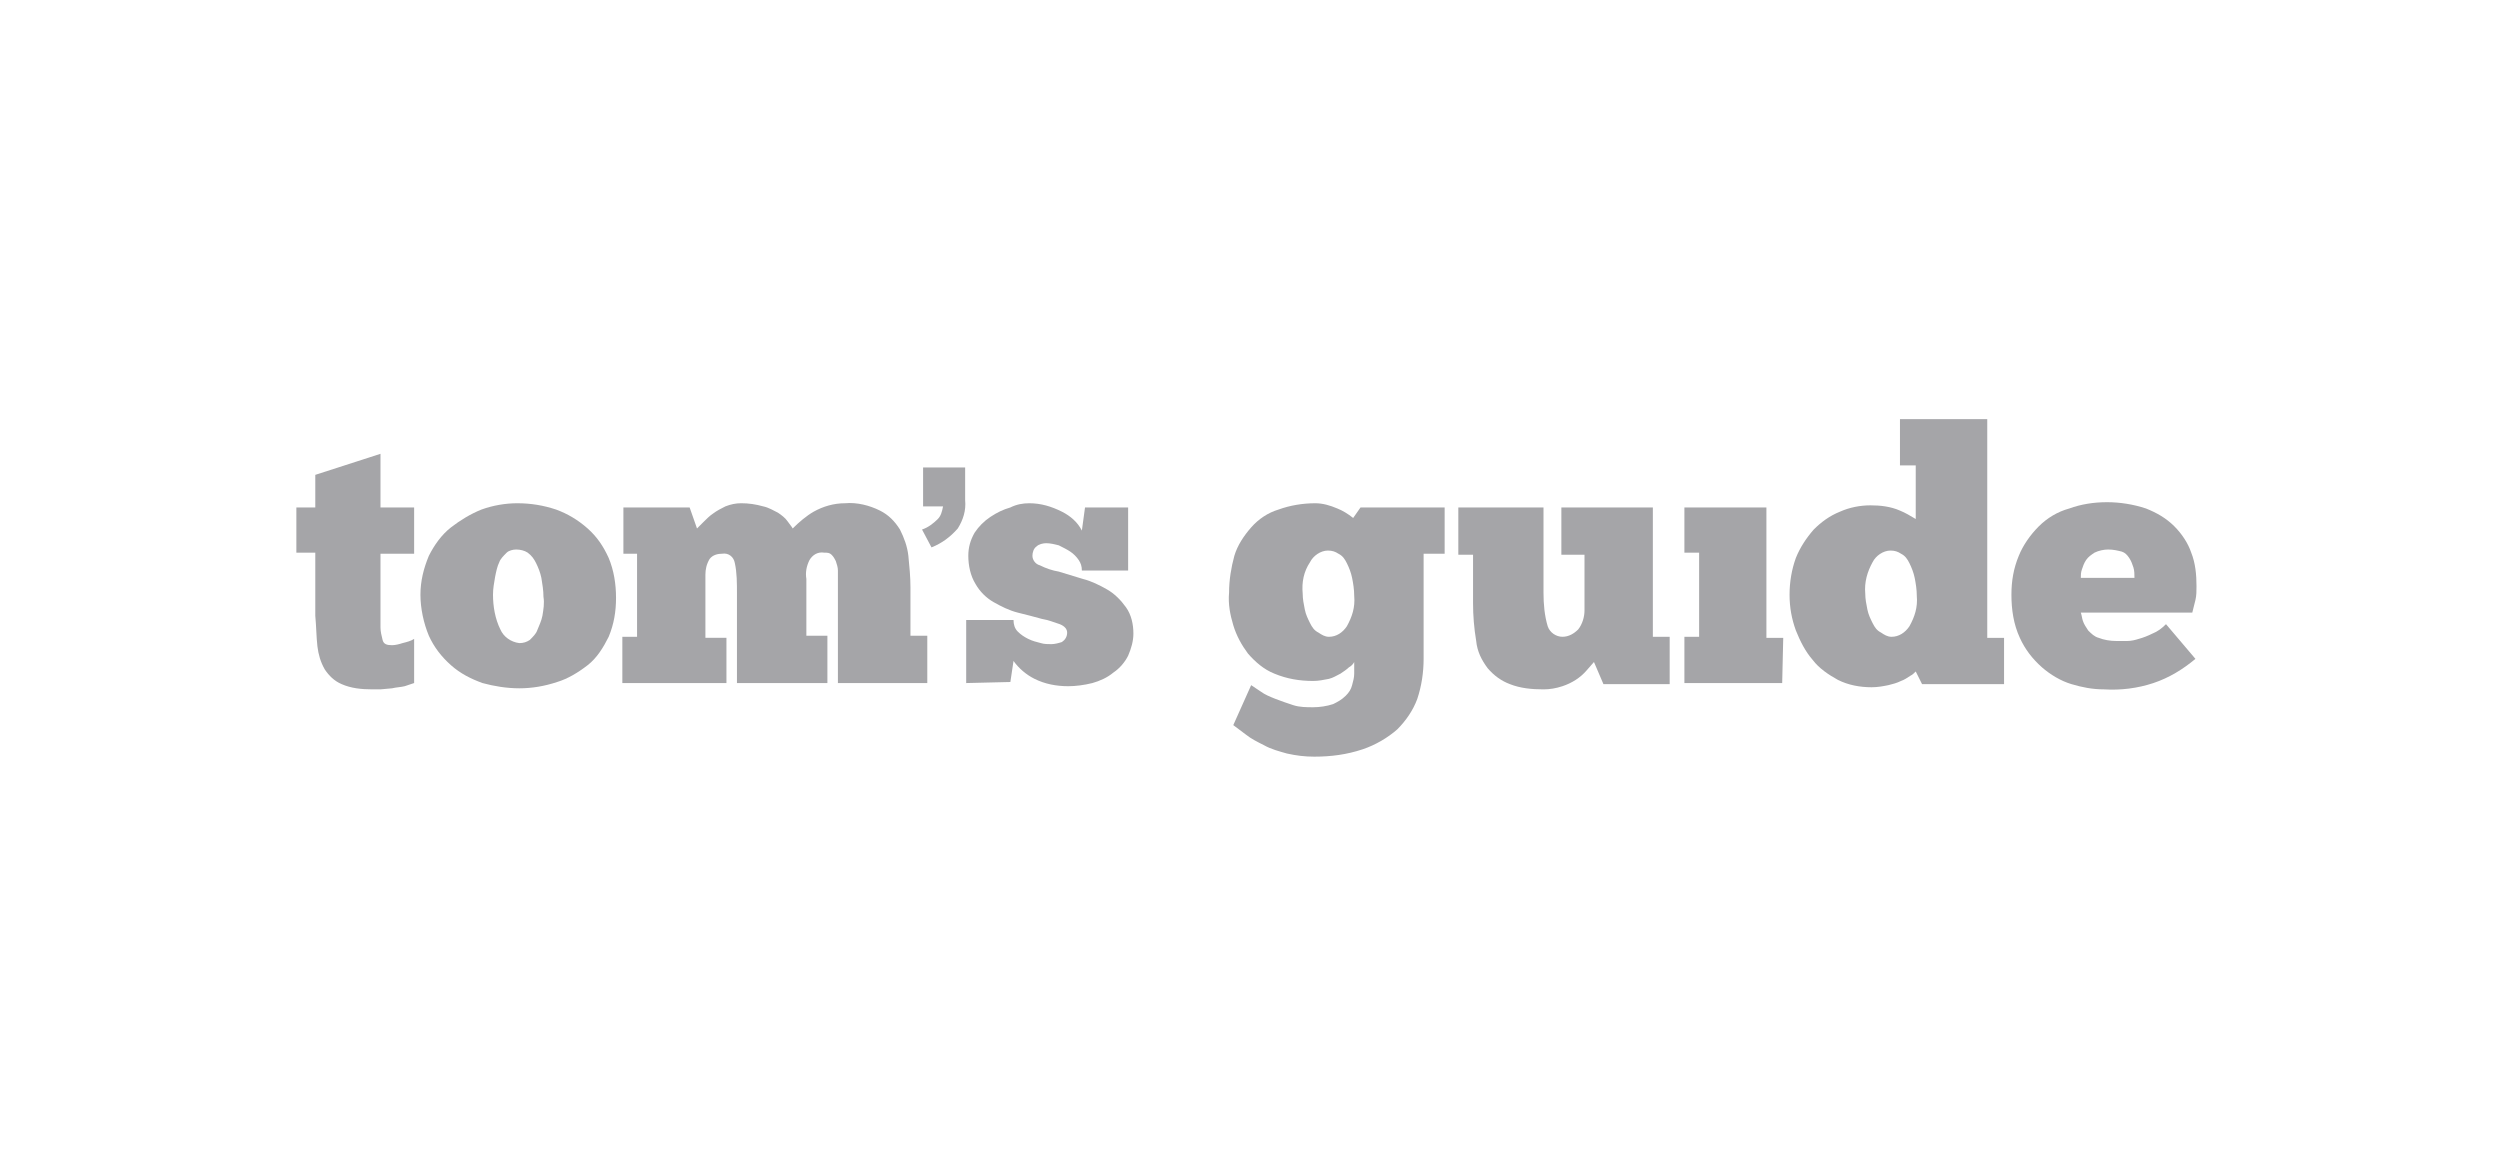 <svg viewBox="0 0 170 80" height="80" width="170" version="1.1" fill="none" xmlns:xlink="http://www.w3.org/1999/xlink" xmlns="http://www.w3.org/2000/svg"><defs><clipPath id="master_svg0_294_43373"><rect rx="0" height="23" width="129.694" y="28.5" x="20.153"></rect></clipPath></defs><g><g clip-path="url(#master_svg0_294_43373)"><g><g><g><g><g><path fill-opacity="1" fill="#A5A5A8" fill-rule="evenodd" d="M62.698,31.789L65.63,31.789L65.63,34.006C65.701,34.721,65.487,35.364,65.129,35.936C64.629,36.508,64.057,36.937,63.342,37.223L62.698,36.008C63.127,35.865,63.485,35.579,63.771,35.293C63.985,35.078,64.057,34.792,64.128,34.435L62.77,34.435L62.77,31.789L62.698,31.789Z"></path></g><g><path fill-opacity="1" fill="#A5A5A8" fill-rule="evenodd" d="M20.153,34.506L21.44,34.506L21.44,32.29L25.873,30.859L25.873,34.506L28.161,34.506L28.161,37.652L25.873,37.652L25.873,41.943L25.873,42.3L25.873,42.658C25.873,42.944,25.945,43.23,26.016,43.516C26.088,43.802,26.302,43.873,26.66,43.873C26.874,43.873,27.16,43.802,27.375,43.73C27.661,43.659,27.947,43.587,28.161,43.444L28.161,46.447L27.518,46.662C27.232,46.733,26.946,46.733,26.66,46.805L25.873,46.876L25.301,46.876C24.586,46.876,23.871,46.805,23.227,46.519C22.727,46.304,22.369,45.947,22.083,45.518C21.797,45.017,21.654,44.517,21.583,43.945C21.511,43.301,21.511,42.658,21.44,41.871L21.44,37.581L20.153,37.581L20.153,34.506Z"></path></g><g><path fill-opacity="1" fill="#A5A5A8" fill-rule="evenodd" d="M35.312,43.731C35.598,43.731,35.812,43.659,36.027,43.516C36.242,43.302,36.456,43.087,36.527,42.873C36.671,42.515,36.814,42.229,36.885,41.871C36.956,41.442,37.028,41.014,36.956,40.585C36.956,40.156,36.885,39.726,36.814,39.297C36.742,38.94,36.599,38.582,36.456,38.296C36.313,38.01,36.17,37.796,35.884,37.581C35.669,37.438,35.383,37.367,35.097,37.367C34.883,37.367,34.597,37.438,34.454,37.581C34.239,37.796,34.025,38.01,33.953,38.225C33.81,38.511,33.739,38.868,33.667,39.226C33.596,39.655,33.524,40.012,33.524,40.441C33.524,41.228,33.667,42.086,34.025,42.801C34.239,43.302,34.74,43.659,35.312,43.731ZM35.312,46.805C34.454,46.805,33.596,46.662,32.809,46.448C32.023,46.162,31.308,45.804,30.664,45.232C30.021,44.66,29.52,44.017,29.162,43.23C28.805,42.372,28.59,41.371,28.59,40.441C28.59,39.512,28.805,38.654,29.162,37.796C29.52,37.081,30.021,36.366,30.664,35.865C31.308,35.365,32.023,34.936,32.738,34.65C33.524,34.364,34.382,34.221,35.169,34.221C36.098,34.221,36.956,34.364,37.815,34.65C38.601,34.936,39.316,35.365,39.96,35.937C40.603,36.509,41.032,37.152,41.39,37.939C41.747,38.797,41.89,39.726,41.89,40.656C41.89,41.586,41.747,42.444,41.39,43.302C41.032,44.017,40.603,44.732,39.96,45.232C39.316,45.733,38.601,46.162,37.886,46.376C37.028,46.662,36.17,46.805,35.312,46.805Z"></path></g><g><path fill-opacity="1" fill="#A5A5A8" fill-rule="evenodd" d="M49.47,46.447L42.319,46.447L42.319,43.301L43.32,43.301L43.32,37.652L42.391,37.652L42.391,34.506L46.895,34.506L47.396,35.936L47.825,35.507C48.04,35.293,48.254,35.078,48.469,34.935C48.755,34.72,49.041,34.577,49.327,34.434C49.684,34.292,50.042,34.22,50.399,34.22C50.9,34.22,51.4,34.292,51.901,34.434C52.258,34.506,52.616,34.72,52.902,34.864C53.116,35.006,53.403,35.221,53.545,35.435C53.688,35.65,53.831,35.793,53.903,35.936C54.332,35.507,54.833,35.078,55.333,34.792C55.977,34.434,56.692,34.22,57.478,34.22C58.265,34.148,59.123,34.363,59.838,34.72C60.41,35.006,60.839,35.435,61.197,36.007C61.482,36.579,61.697,37.152,61.769,37.795C61.84,38.51,61.911,39.225,61.911,39.94L61.911,43.229L63.056,43.229L63.056,46.447L56.978,46.447L56.978,40.584L56.978,40.083L56.978,39.511L56.978,38.796C56.978,38.582,56.906,38.367,56.835,38.153C56.763,38.01,56.692,37.867,56.549,37.724C56.406,37.581,56.263,37.581,56.048,37.581C55.619,37.509,55.261,37.724,55.047,38.081C54.833,38.51,54.761,38.939,54.833,39.368L54.833,43.229L56.263,43.229L56.263,46.447L50.113,46.447L50.113,40.369C50.113,39.654,50.113,38.939,49.97,38.296C49.899,37.867,49.541,37.581,49.112,37.652C48.826,37.652,48.469,37.724,48.254,38.01C48.04,38.367,47.968,38.725,47.968,39.082L47.968,43.372L49.398,43.372L49.398,46.447L49.47,46.447Z"></path></g><g><path fill-opacity="1" fill="#A5A5A8" fill-rule="evenodd" d="M65.701,46.448L65.701,42.158L68.919,42.158C68.919,42.444,68.991,42.73,69.205,42.944C69.42,43.159,69.634,43.302,69.92,43.445C70.206,43.588,70.492,43.659,70.778,43.731C70.993,43.802,71.279,43.802,71.493,43.802C71.708,43.802,71.994,43.731,72.208,43.659C72.423,43.516,72.566,43.302,72.566,43.016C72.566,42.801,72.423,42.587,72.066,42.444C71.636,42.301,71.279,42.158,70.85,42.086C70.349,41.943,69.777,41.8,69.205,41.657C68.633,41.514,68.061,41.228,67.561,40.942C67.06,40.656,66.631,40.227,66.345,39.726C65.987,39.155,65.845,38.439,65.845,37.796C65.845,37.224,65.987,36.723,66.274,36.223C66.559,35.794,66.917,35.436,67.346,35.15C67.775,34.864,68.204,34.65,68.705,34.507C69.134,34.292,69.563,34.221,69.992,34.221C70.778,34.221,71.493,34.435,72.208,34.793C72.78,35.079,73.281,35.508,73.567,36.08L73.781,34.507L76.713,34.507L76.713,38.797L73.567,38.797C73.567,38.511,73.496,38.296,73.352,38.082C73.21,37.867,72.995,37.653,72.78,37.51C72.566,37.367,72.28,37.224,71.994,37.081C71.708,37.009,71.422,36.938,71.136,36.938C70.921,36.938,70.635,37.009,70.492,37.152C70.278,37.295,70.206,37.581,70.206,37.796C70.206,38.082,70.421,38.368,70.707,38.439C71.136,38.654,71.565,38.797,71.994,38.868L73.639,39.369C74.211,39.512,74.783,39.798,75.283,40.084C75.784,40.37,76.213,40.799,76.57,41.3C76.928,41.8,77.071,42.444,77.071,43.087C77.071,43.588,76.928,44.088,76.713,44.589C76.499,45.018,76.141,45.447,75.712,45.733C75.283,46.09,74.783,46.305,74.282,46.448C73.71,46.591,73.138,46.662,72.638,46.662C71.851,46.662,71.065,46.519,70.349,46.162C69.777,45.876,69.277,45.447,68.919,44.946L68.705,46.376L65.701,46.448Z"></path></g><g><path fill-opacity="1" fill="#A5A5A8" fill-rule="evenodd" d="M88.583,40.37C88.583,40.728,88.654,41.085,88.726,41.443C88.797,41.8,88.94,42.086,89.083,42.372C89.226,42.658,89.369,42.873,89.655,43.016C89.87,43.159,90.084,43.302,90.37,43.302C90.871,43.302,91.3,43.016,91.586,42.587C91.943,41.943,92.158,41.3,92.086,40.513C92.086,40.084,92.015,39.655,91.943,39.298C91.872,38.94,91.729,38.582,91.586,38.297C91.443,38.01,91.3,37.796,91.014,37.653C90.799,37.51,90.585,37.438,90.299,37.438C89.798,37.438,89.298,37.796,89.083,38.225C88.654,38.869,88.511,39.584,88.583,40.37ZM85.079,46.591L85.722,47.02C86.009,47.235,86.366,47.378,86.723,47.521C87.081,47.664,87.51,47.807,87.939,47.95C88.368,48.093,88.869,48.093,89.298,48.093C89.727,48.093,90.227,48.021,90.656,47.878C90.942,47.735,91.228,47.592,91.514,47.306C91.729,47.092,91.872,46.877,91.943,46.591C92.015,46.305,92.086,46.09,92.086,45.805L92.086,45.018C92.015,45.161,91.872,45.304,91.729,45.376C91.586,45.518,91.371,45.661,91.157,45.805C90.871,45.948,90.656,46.09,90.37,46.162C90.013,46.234,89.655,46.305,89.298,46.305C88.368,46.305,87.51,46.162,86.652,45.805C85.937,45.518,85.365,45.018,84.864,44.446C84.436,43.874,84.078,43.23,83.863,42.515C83.649,41.8,83.506,41.085,83.577,40.299C83.577,39.441,83.72,38.582,83.935,37.796C84.149,37.081,84.578,36.437,85.079,35.865C85.58,35.293,86.223,34.864,86.938,34.65C87.725,34.364,88.583,34.221,89.441,34.221C89.941,34.221,90.442,34.364,90.942,34.578C91.3,34.721,91.657,34.936,92.015,35.222L92.515,34.507L98.236,34.507L98.236,37.653L96.806,37.653L96.806,44.803C96.806,45.733,96.663,46.662,96.377,47.521C96.091,48.307,95.59,49.022,95.018,49.594C94.374,50.166,93.517,50.667,92.658,50.953C91.586,51.311,90.513,51.453,89.369,51.453C88.726,51.453,88.154,51.382,87.51,51.239C87.01,51.096,86.438,50.953,85.937,50.667C85.508,50.452,85.079,50.238,84.721,49.952L83.863,49.308L85.079,46.591Z"></path></g><g><path fill-opacity="1" fill="#A5A5A8" fill-rule="evenodd" d="M99.166,34.506L104.958,34.506L104.958,40.298C104.958,41.085,105.029,41.871,105.244,42.586C105.387,43.015,105.816,43.301,106.245,43.301C106.674,43.301,107.031,43.087,107.317,42.801C107.603,42.443,107.746,41.943,107.746,41.514L107.746,37.724L106.173,37.724L106.173,34.506L112.394,34.506L112.394,43.301L113.538,43.301L113.538,46.519L109.033,46.519L108.39,45.017L107.889,45.589C107.46,46.09,106.888,46.448,106.245,46.662C105.816,46.805,105.387,46.877,104.958,46.877C104.171,46.877,103.385,46.805,102.669,46.519C102.098,46.305,101.597,45.947,101.168,45.447C100.739,44.874,100.453,44.302,100.381,43.587C100.238,42.729,100.167,41.871,100.167,41.013L100.167,37.724L99.166,37.724L99.166,34.506Z"></path></g><g><path fill-opacity="1" fill="#A5A5A8" d="M121.189,46.448L114.539,46.448L114.539,43.301L115.54,43.301L115.54,37.581L114.539,37.581L114.539,34.506L120.116,34.506L120.116,43.373L121.26,43.373L121.189,46.448Z"></path></g><g><path fill-opacity="1" fill="#A5A5A8" fill-rule="evenodd" d="M126.838,40.37C126.838,40.727,126.909,41.085,126.981,41.442C127.053,41.8,127.195,42.086,127.338,42.372C127.481,42.658,127.625,42.872,127.91,43.015C128.125,43.158,128.339,43.302,128.626,43.302C129.126,43.302,129.555,43.015,129.841,42.586C130.199,41.943,130.413,41.299,130.342,40.513C130.342,40.084,130.27,39.655,130.199,39.297C130.127,38.94,129.984,38.582,129.841,38.296C129.698,38.01,129.555,37.796,129.269,37.653C129.055,37.509,128.84,37.438,128.554,37.438C128.054,37.438,127.553,37.796,127.338,38.225C126.981,38.868,126.766,39.583,126.838,40.37ZM130.27,31.646L129.198,31.646L129.198,28.5L135.133,28.5L135.133,43.373L136.276,43.373L136.276,46.519L130.699,46.519L130.27,45.661C130.127,45.804,130.056,45.876,129.913,45.947C129.698,46.09,129.484,46.233,129.269,46.305C128.983,46.448,128.697,46.519,128.411,46.59C128.054,46.662,127.696,46.733,127.267,46.733C126.48,46.733,125.694,46.59,124.979,46.233C124.335,45.876,123.692,45.447,123.263,44.874C122.762,44.303,122.405,43.587,122.119,42.872C121.833,42.086,121.69,41.299,121.69,40.441C121.69,39.583,121.833,38.725,122.119,37.939C122.405,37.224,122.834,36.58,123.334,36.008C123.835,35.507,124.407,35.078,125.122,34.792C125.765,34.506,126.48,34.363,127.195,34.363C127.839,34.363,128.554,34.435,129.198,34.721C129.555,34.864,129.913,35.078,130.27,35.293L130.27,31.646Z"></path></g><g><path fill-opacity="1" fill="#A5A5A8" fill-rule="evenodd" d="M143.355,37.367C143.069,37.367,142.712,37.438,142.426,37.581C142.211,37.724,141.997,37.867,141.854,38.082C141.711,38.296,141.639,38.511,141.568,38.725C141.496,38.94,141.496,39.083,141.496,39.297L145.143,39.297C145.143,39.083,145.143,38.797,145.071,38.582C145,38.368,144.928,38.153,144.785,37.939C144.642,37.724,144.499,37.581,144.285,37.51C143.999,37.438,143.713,37.367,143.355,37.367ZM149.29,44.803C148.432,45.518,147.502,46.09,146.43,46.448C145.357,46.805,144.213,46.948,143.069,46.877C142.283,46.877,141.568,46.734,140.853,46.519C140.138,46.305,139.423,45.876,138.85,45.375C138.207,44.803,137.706,44.16,137.349,43.373C136.92,42.444,136.777,41.442,136.777,40.441C136.777,39.512,136.92,38.654,137.277,37.796C137.563,37.081,138.064,36.366,138.636,35.794C139.208,35.222,139.923,34.793,140.71,34.578C141.496,34.292,142.354,34.149,143.284,34.149C144.142,34.149,145.071,34.292,145.929,34.578C146.645,34.864,147.288,35.222,147.86,35.794C148.361,36.294,148.79,36.938,149.004,37.581C149.29,38.296,149.362,39.083,149.362,39.869C149.362,40.156,149.362,40.513,149.29,40.799L149.076,41.657L141.496,41.657C141.568,41.872,141.568,42.015,141.639,42.229C141.711,42.444,141.854,42.658,141.997,42.873C142.211,43.087,142.426,43.302,142.712,43.373C143.069,43.516,143.498,43.588,143.927,43.588L144.642,43.588C144.928,43.588,145.215,43.516,145.429,43.445C145.715,43.373,146.072,43.23,146.358,43.087C146.716,42.944,147.002,42.73,147.288,42.444L149.29,44.803Z"></path></g></g></g></g></g></g></g></svg>